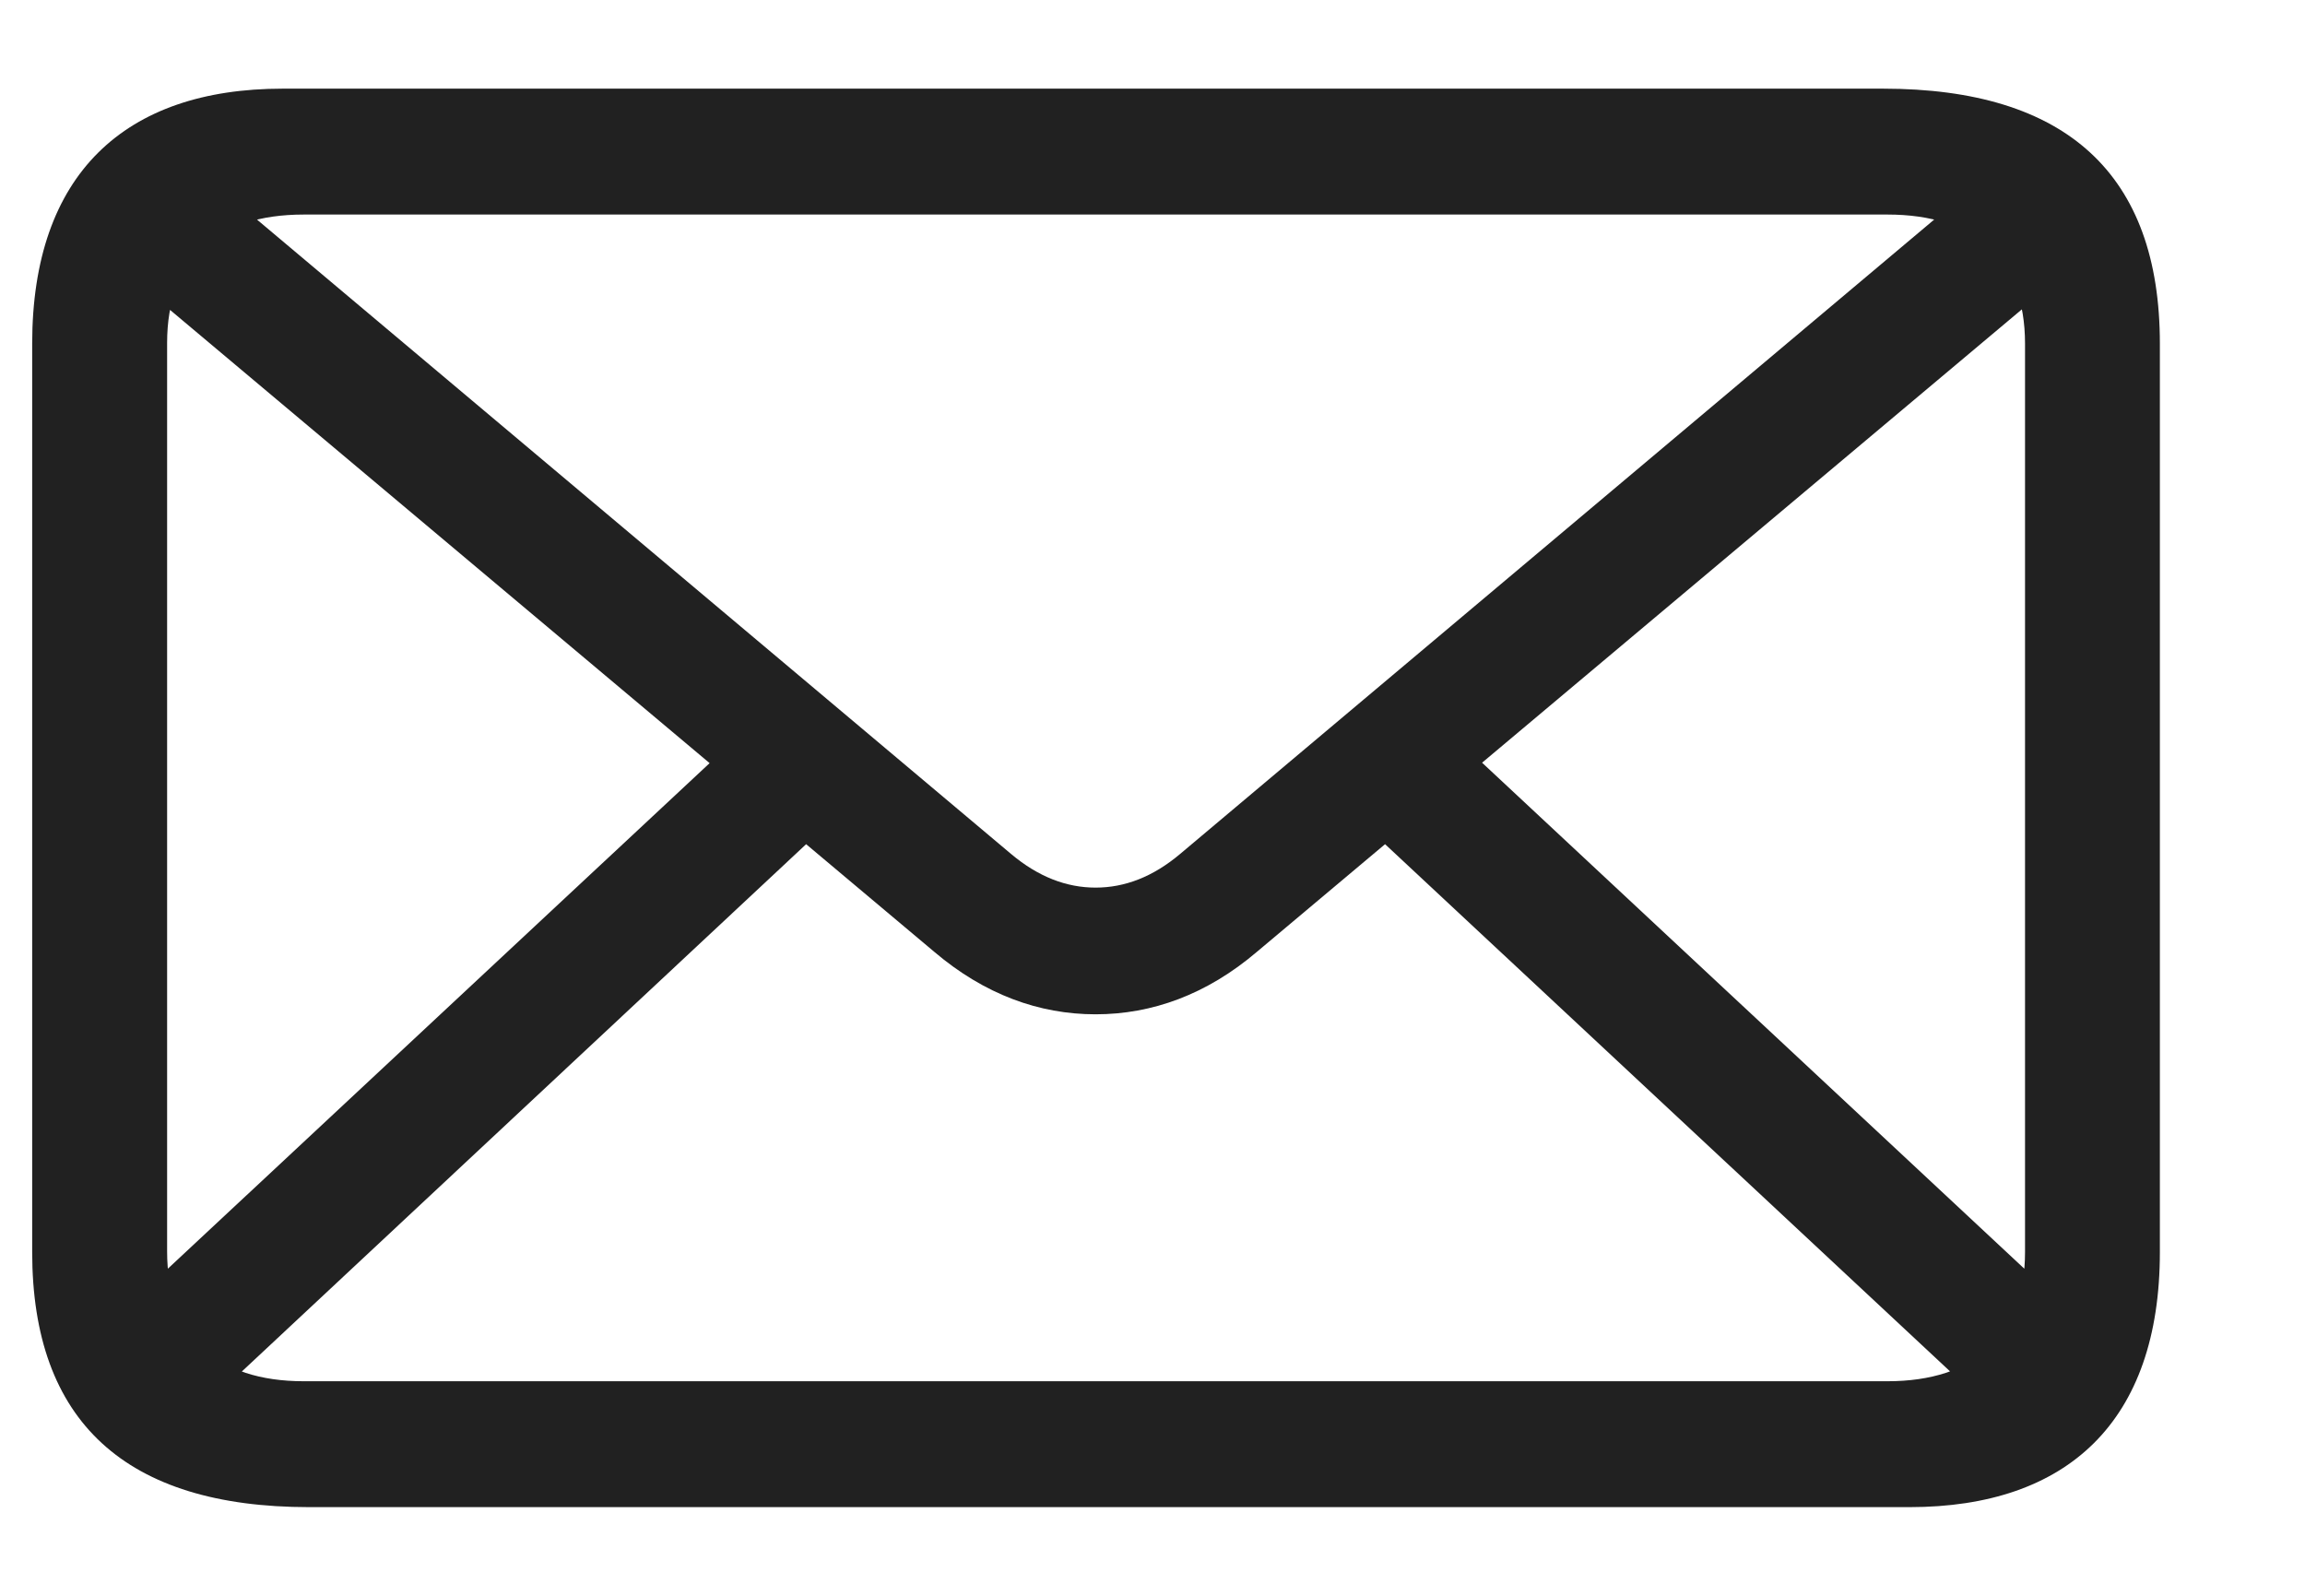 <svg width="26" height="18" viewBox="0 0 26 18" fill="none" xmlns="http://www.w3.org/2000/svg">
<path d="M3.486 17H21.539C23.319 17 24.363 16.035 24.363 14.123V3.877C24.363 1.965 23.309 1 21.24 1H3.188C1.408 1 0.363 1.965 0.363 3.877V14.123C0.363 16.035 1.418 17 3.486 17ZM3.427 15.58C2.442 15.58 1.885 15.07 1.885 14.114V3.868C1.885 2.921 2.442 2.42 3.427 2.42H21.29C22.275 2.42 22.842 2.921 22.842 3.877V14.123C22.842 15.07 22.275 15.58 21.29 15.58H3.427ZM12.358 11.441C12.995 11.441 13.612 11.218 14.178 10.736L23.538 2.875L22.503 1.9L13.313 9.631C13.005 9.891 12.687 10.012 12.358 10.012C12.03 10.012 11.712 9.891 11.403 9.631L2.213 1.9L1.179 2.875L10.538 10.736C11.105 11.218 11.722 11.441 12.358 11.441ZM2.362 15.812L9.424 9.213L8.39 8.248L1.328 14.838L2.362 15.812ZM22.374 15.821L23.409 14.847L16.337 8.248L15.292 9.213L22.374 15.821Z" fill="#212121"/>
</svg>
